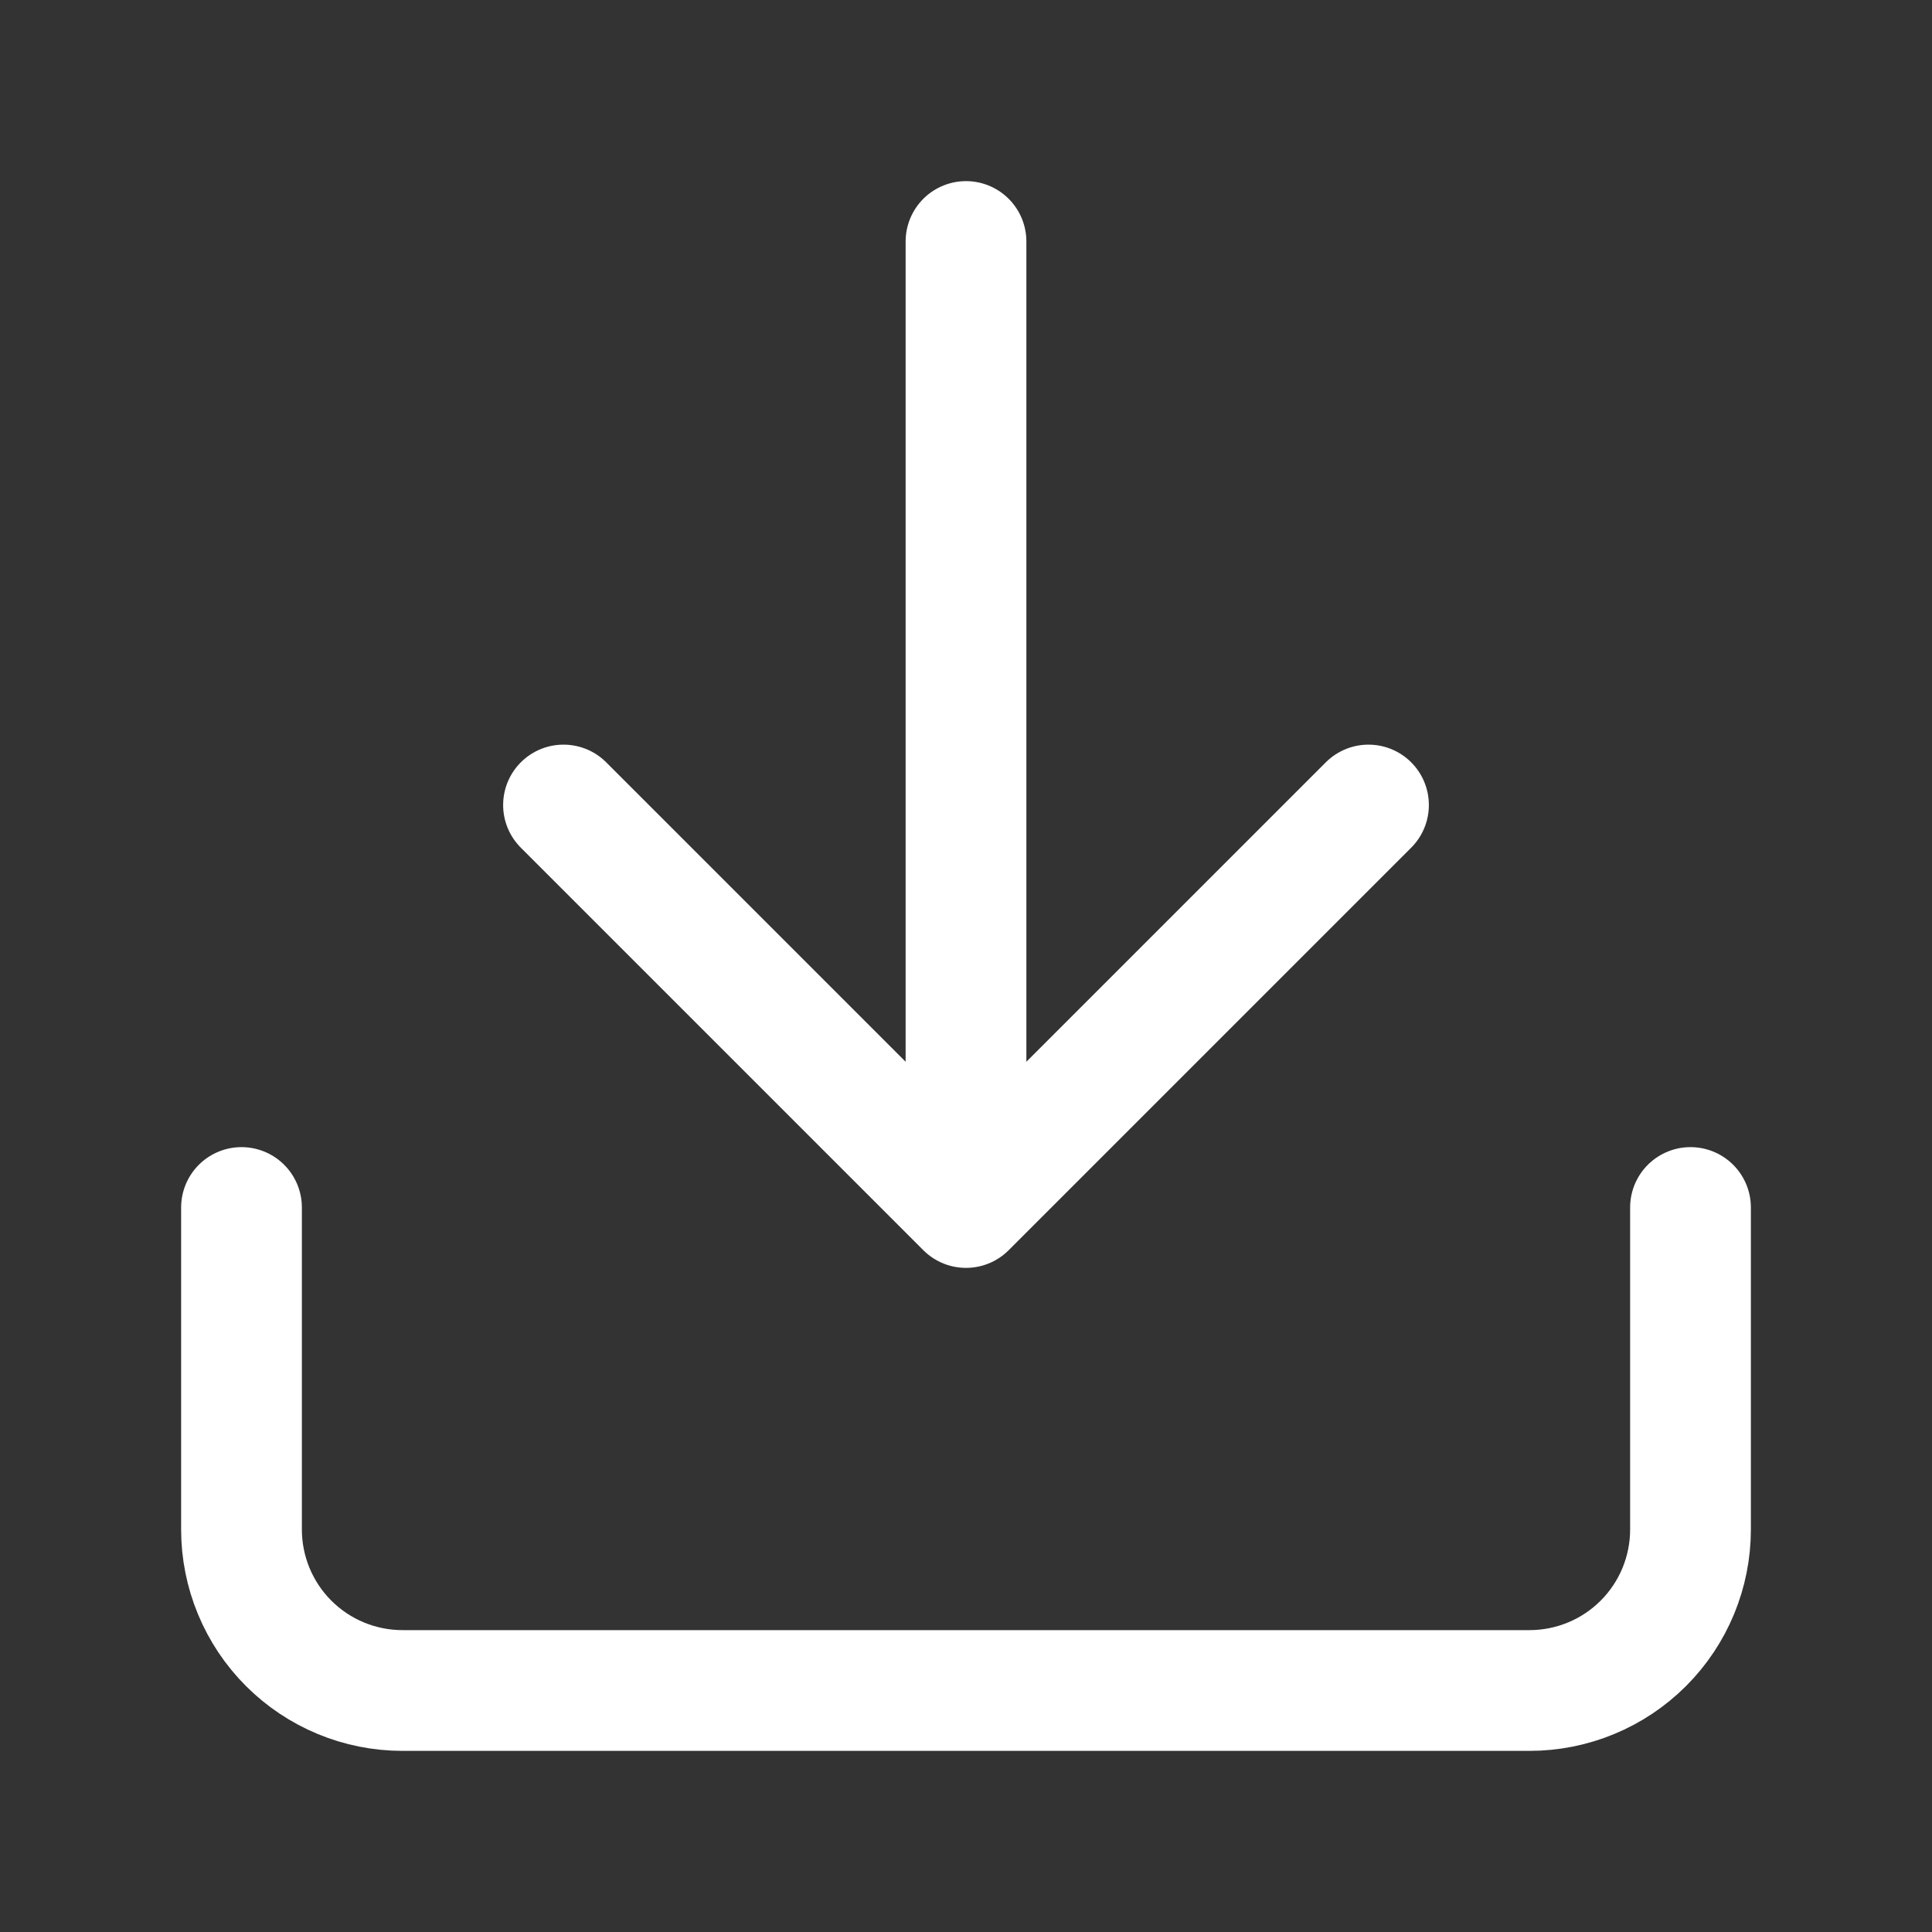 <svg width="64" height="64" viewBox="0 0 64 64" fill="none" xmlns="http://www.w3.org/2000/svg">
<rect x="0" y="0" width="64" height="64" fill="#333333" stroke="none"/>
<path d="M56 40V50.667C56 52.081 55.438 53.438 54.438 54.438C53.438 55.438 52.081 56 50.667 56H13.333C11.919 56 10.562 55.438 9.562 54.438C8.562 53.438 8 52.081 8 50.667V40M18.667 26.667L32 40M32 40L45.333 26.667M32 40V8" stroke="white" stroke-width="4" stroke-linecap="round" stroke-linejoin="round"/>
</svg>
